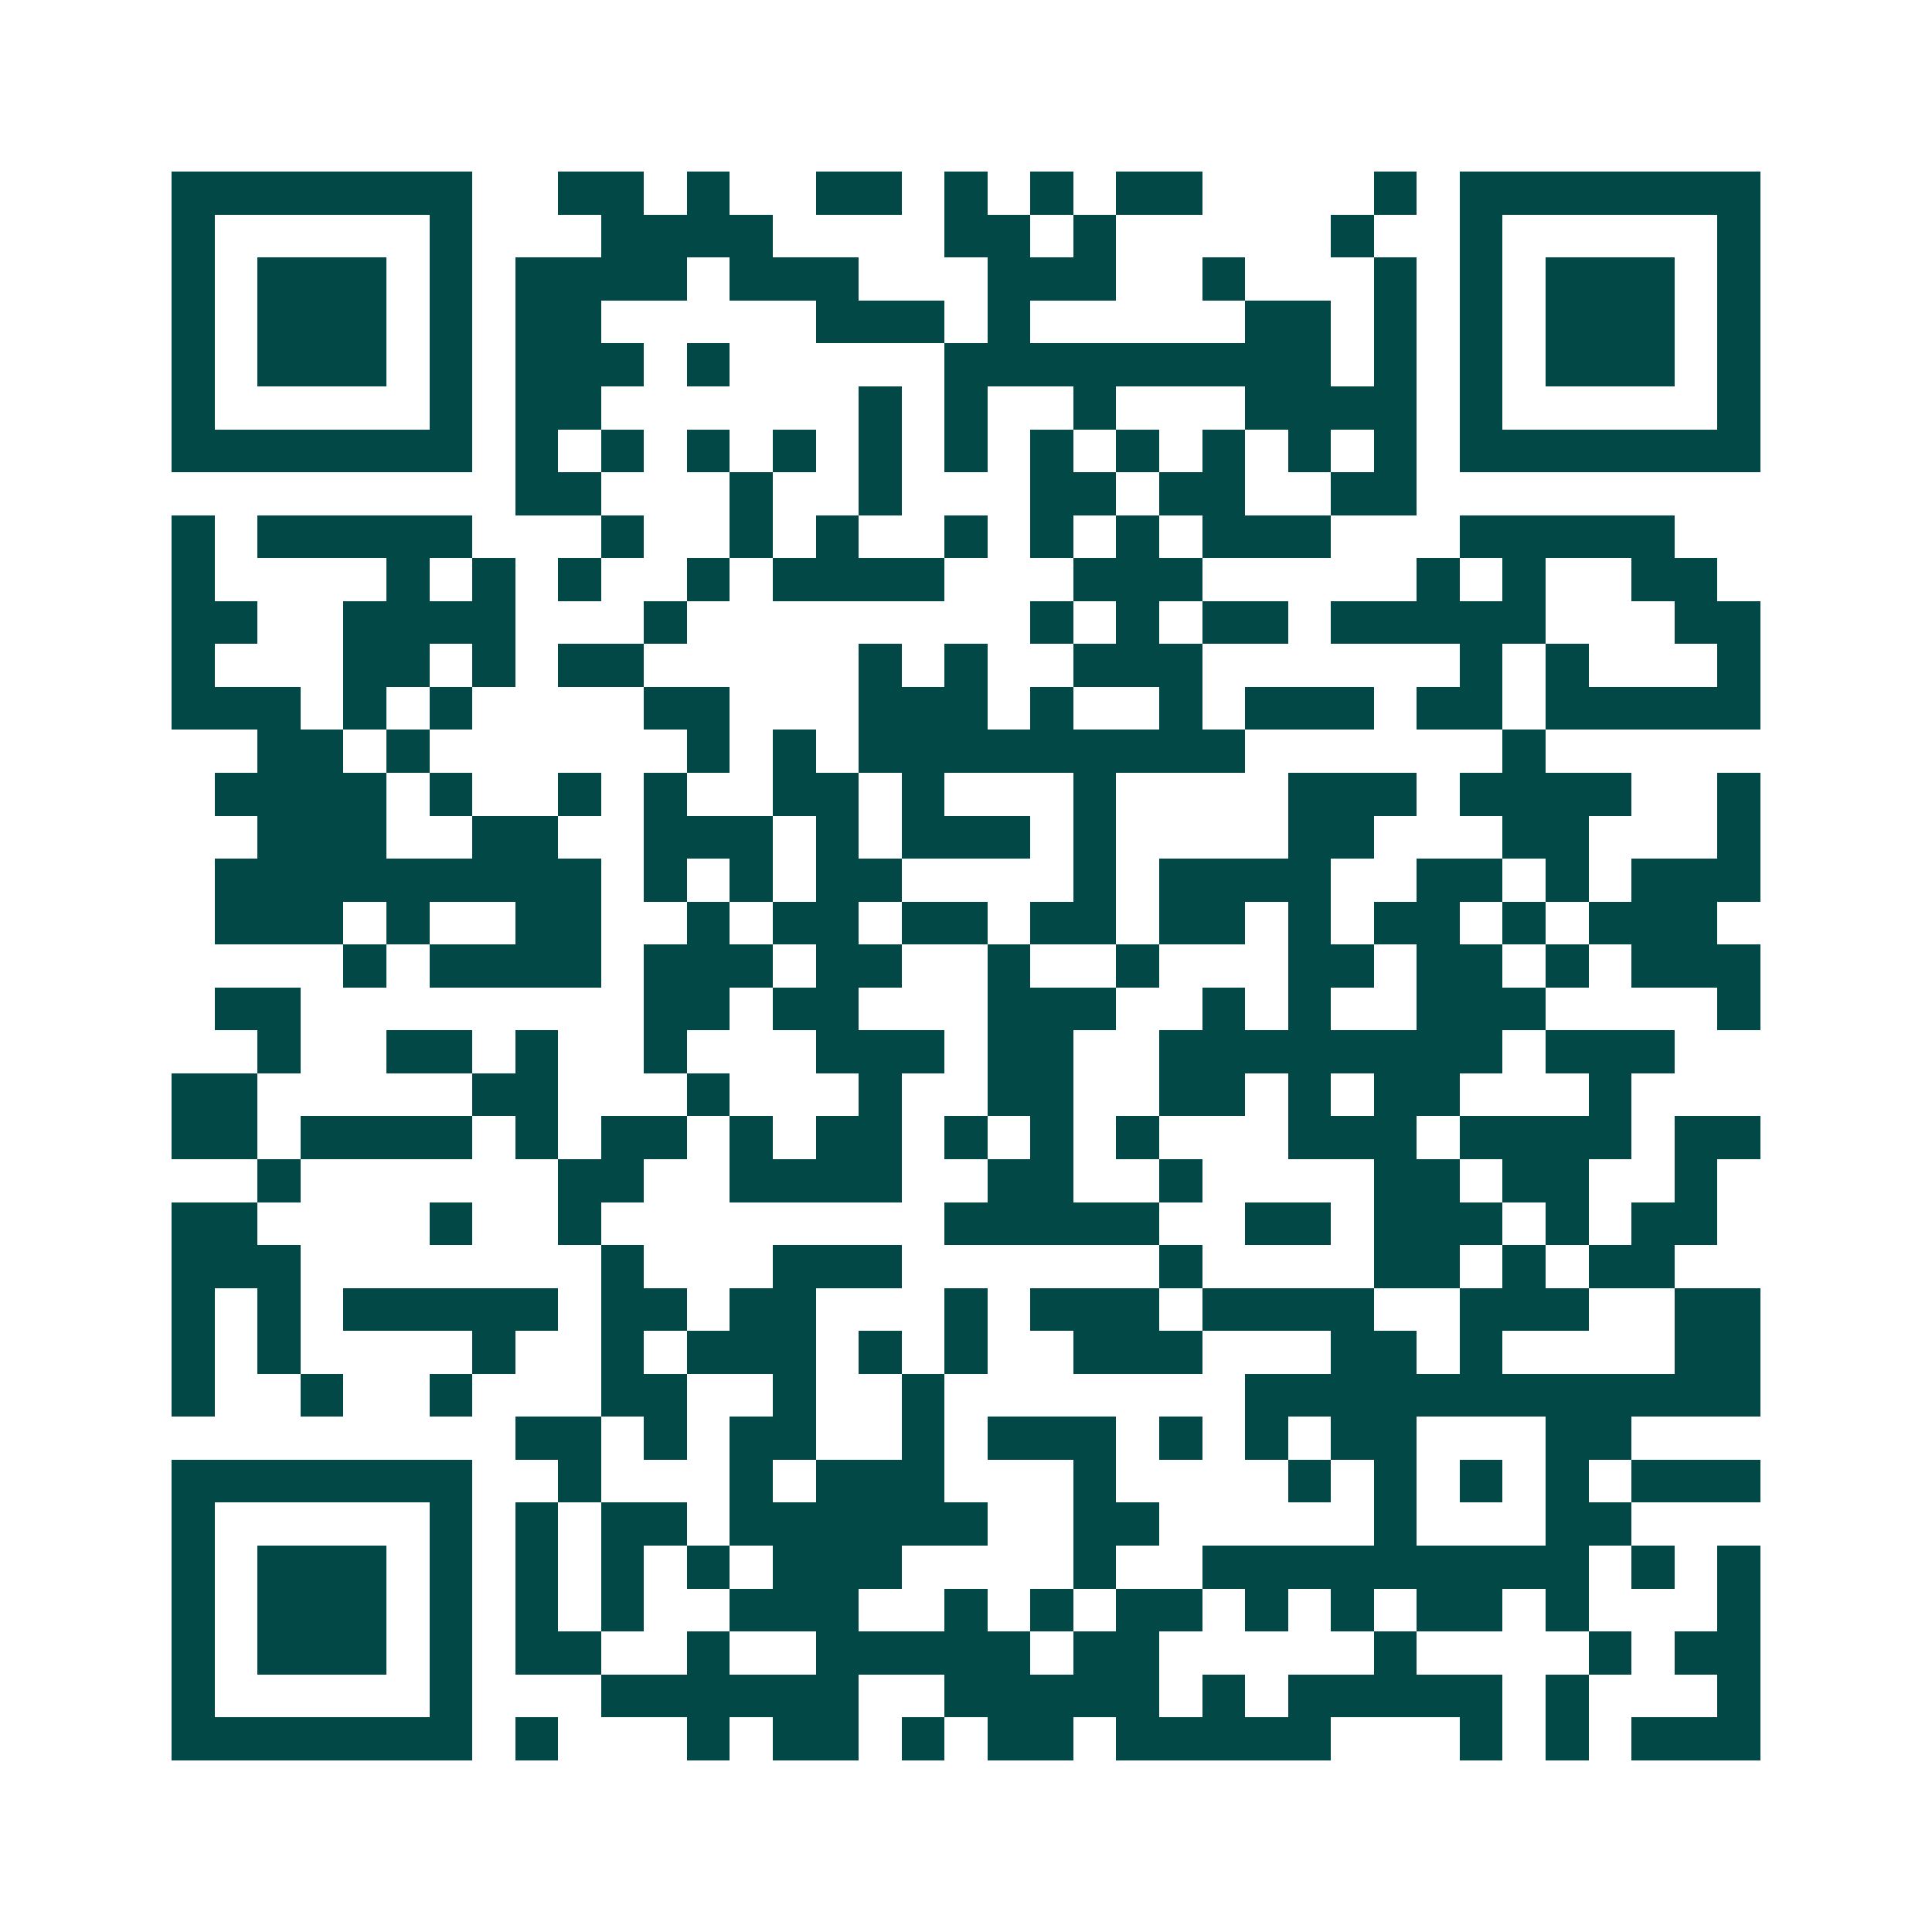 <svg xmlns="http://www.w3.org/2000/svg" width="200" height="200" viewBox="0 0 45 45" shape-rendering="crispEdges"><path fill="#ffffff" d="M0 0h45v45H0z"/><path stroke="#014847" d="M4 4.5h7m2 0h2m1 0h1m2 0h2m1 0h1m1 0h1m1 0h2m4 0h1m1 0h7M4 5.5h1m5 0h1m3 0h4m4 0h2m1 0h1m5 0h1m2 0h1m5 0h1M4 6.5h1m1 0h3m1 0h1m1 0h4m1 0h3m3 0h3m2 0h1m3 0h1m1 0h1m1 0h3m1 0h1M4 7.5h1m1 0h3m1 0h1m1 0h2m5 0h3m1 0h1m5 0h2m1 0h1m1 0h1m1 0h3m1 0h1M4 8.5h1m1 0h3m1 0h1m1 0h3m1 0h1m5 0h9m1 0h1m1 0h1m1 0h3m1 0h1M4 9.5h1m5 0h1m1 0h2m6 0h1m1 0h1m2 0h1m3 0h4m1 0h1m5 0h1M4 10.5h7m1 0h1m1 0h1m1 0h1m1 0h1m1 0h1m1 0h1m1 0h1m1 0h1m1 0h1m1 0h1m1 0h1m1 0h7M12 11.5h2m3 0h1m2 0h1m3 0h2m1 0h2m2 0h2M4 12.5h1m1 0h5m3 0h1m2 0h1m1 0h1m2 0h1m1 0h1m1 0h1m1 0h3m3 0h5M4 13.5h1m4 0h1m1 0h1m1 0h1m2 0h1m1 0h4m3 0h3m5 0h1m1 0h1m2 0h2M4 14.5h2m2 0h4m3 0h1m8 0h1m1 0h1m1 0h2m1 0h5m3 0h2M4 15.5h1m3 0h2m1 0h1m1 0h2m5 0h1m1 0h1m2 0h3m6 0h1m1 0h1m3 0h1M4 16.5h3m1 0h1m1 0h1m4 0h2m3 0h3m1 0h1m2 0h1m1 0h3m1 0h2m1 0h5M6 17.5h2m1 0h1m6 0h1m1 0h1m1 0h9m6 0h1M5 18.5h4m1 0h1m2 0h1m1 0h1m2 0h2m1 0h1m3 0h1m4 0h3m1 0h4m2 0h1M6 19.5h3m2 0h2m2 0h3m1 0h1m1 0h3m1 0h1m4 0h2m3 0h2m3 0h1M5 20.5h9m1 0h1m1 0h1m1 0h2m4 0h1m1 0h4m2 0h2m1 0h1m1 0h3M5 21.5h3m1 0h1m2 0h2m2 0h1m1 0h2m1 0h2m1 0h2m1 0h2m1 0h1m1 0h2m1 0h1m1 0h3M8 22.5h1m1 0h4m1 0h3m1 0h2m2 0h1m2 0h1m3 0h2m1 0h2m1 0h1m1 0h3M5 23.5h2m8 0h2m1 0h2m3 0h3m2 0h1m1 0h1m2 0h3m4 0h1M6 24.5h1m2 0h2m1 0h1m2 0h1m3 0h3m1 0h2m2 0h8m1 0h3M4 25.5h2m5 0h2m3 0h1m3 0h1m2 0h2m2 0h2m1 0h1m1 0h2m3 0h1M4 26.5h2m1 0h4m1 0h1m1 0h2m1 0h1m1 0h2m1 0h1m1 0h1m1 0h1m3 0h3m1 0h4m1 0h2M6 27.5h1m6 0h2m2 0h4m2 0h2m2 0h1m4 0h2m1 0h2m2 0h1M4 28.5h2m4 0h1m2 0h1m8 0h5m2 0h2m1 0h3m1 0h1m1 0h2M4 29.5h3m7 0h1m3 0h3m6 0h1m4 0h2m1 0h1m1 0h2M4 30.5h1m1 0h1m1 0h5m1 0h2m1 0h2m3 0h1m1 0h3m1 0h4m2 0h3m2 0h2M4 31.5h1m1 0h1m4 0h1m2 0h1m1 0h3m1 0h1m1 0h1m2 0h3m3 0h2m1 0h1m4 0h2M4 32.5h1m2 0h1m2 0h1m3 0h2m2 0h1m2 0h1m7 0h12M12 33.5h2m1 0h1m1 0h2m2 0h1m1 0h3m1 0h1m1 0h1m1 0h2m3 0h2M4 34.5h7m2 0h1m3 0h1m1 0h3m3 0h1m4 0h1m1 0h1m1 0h1m1 0h1m1 0h3M4 35.5h1m5 0h1m1 0h1m1 0h2m1 0h6m2 0h2m5 0h1m3 0h2M4 36.5h1m1 0h3m1 0h1m1 0h1m1 0h1m1 0h1m1 0h3m4 0h1m2 0h9m1 0h1m1 0h1M4 37.5h1m1 0h3m1 0h1m1 0h1m1 0h1m2 0h3m2 0h1m1 0h1m1 0h2m1 0h1m1 0h1m1 0h2m1 0h1m3 0h1M4 38.5h1m1 0h3m1 0h1m1 0h2m2 0h1m2 0h5m1 0h2m5 0h1m4 0h1m1 0h2M4 39.5h1m5 0h1m3 0h6m2 0h5m1 0h1m1 0h5m1 0h1m3 0h1M4 40.5h7m1 0h1m3 0h1m1 0h2m1 0h1m1 0h2m1 0h5m3 0h1m1 0h1m1 0h3"/></svg>
